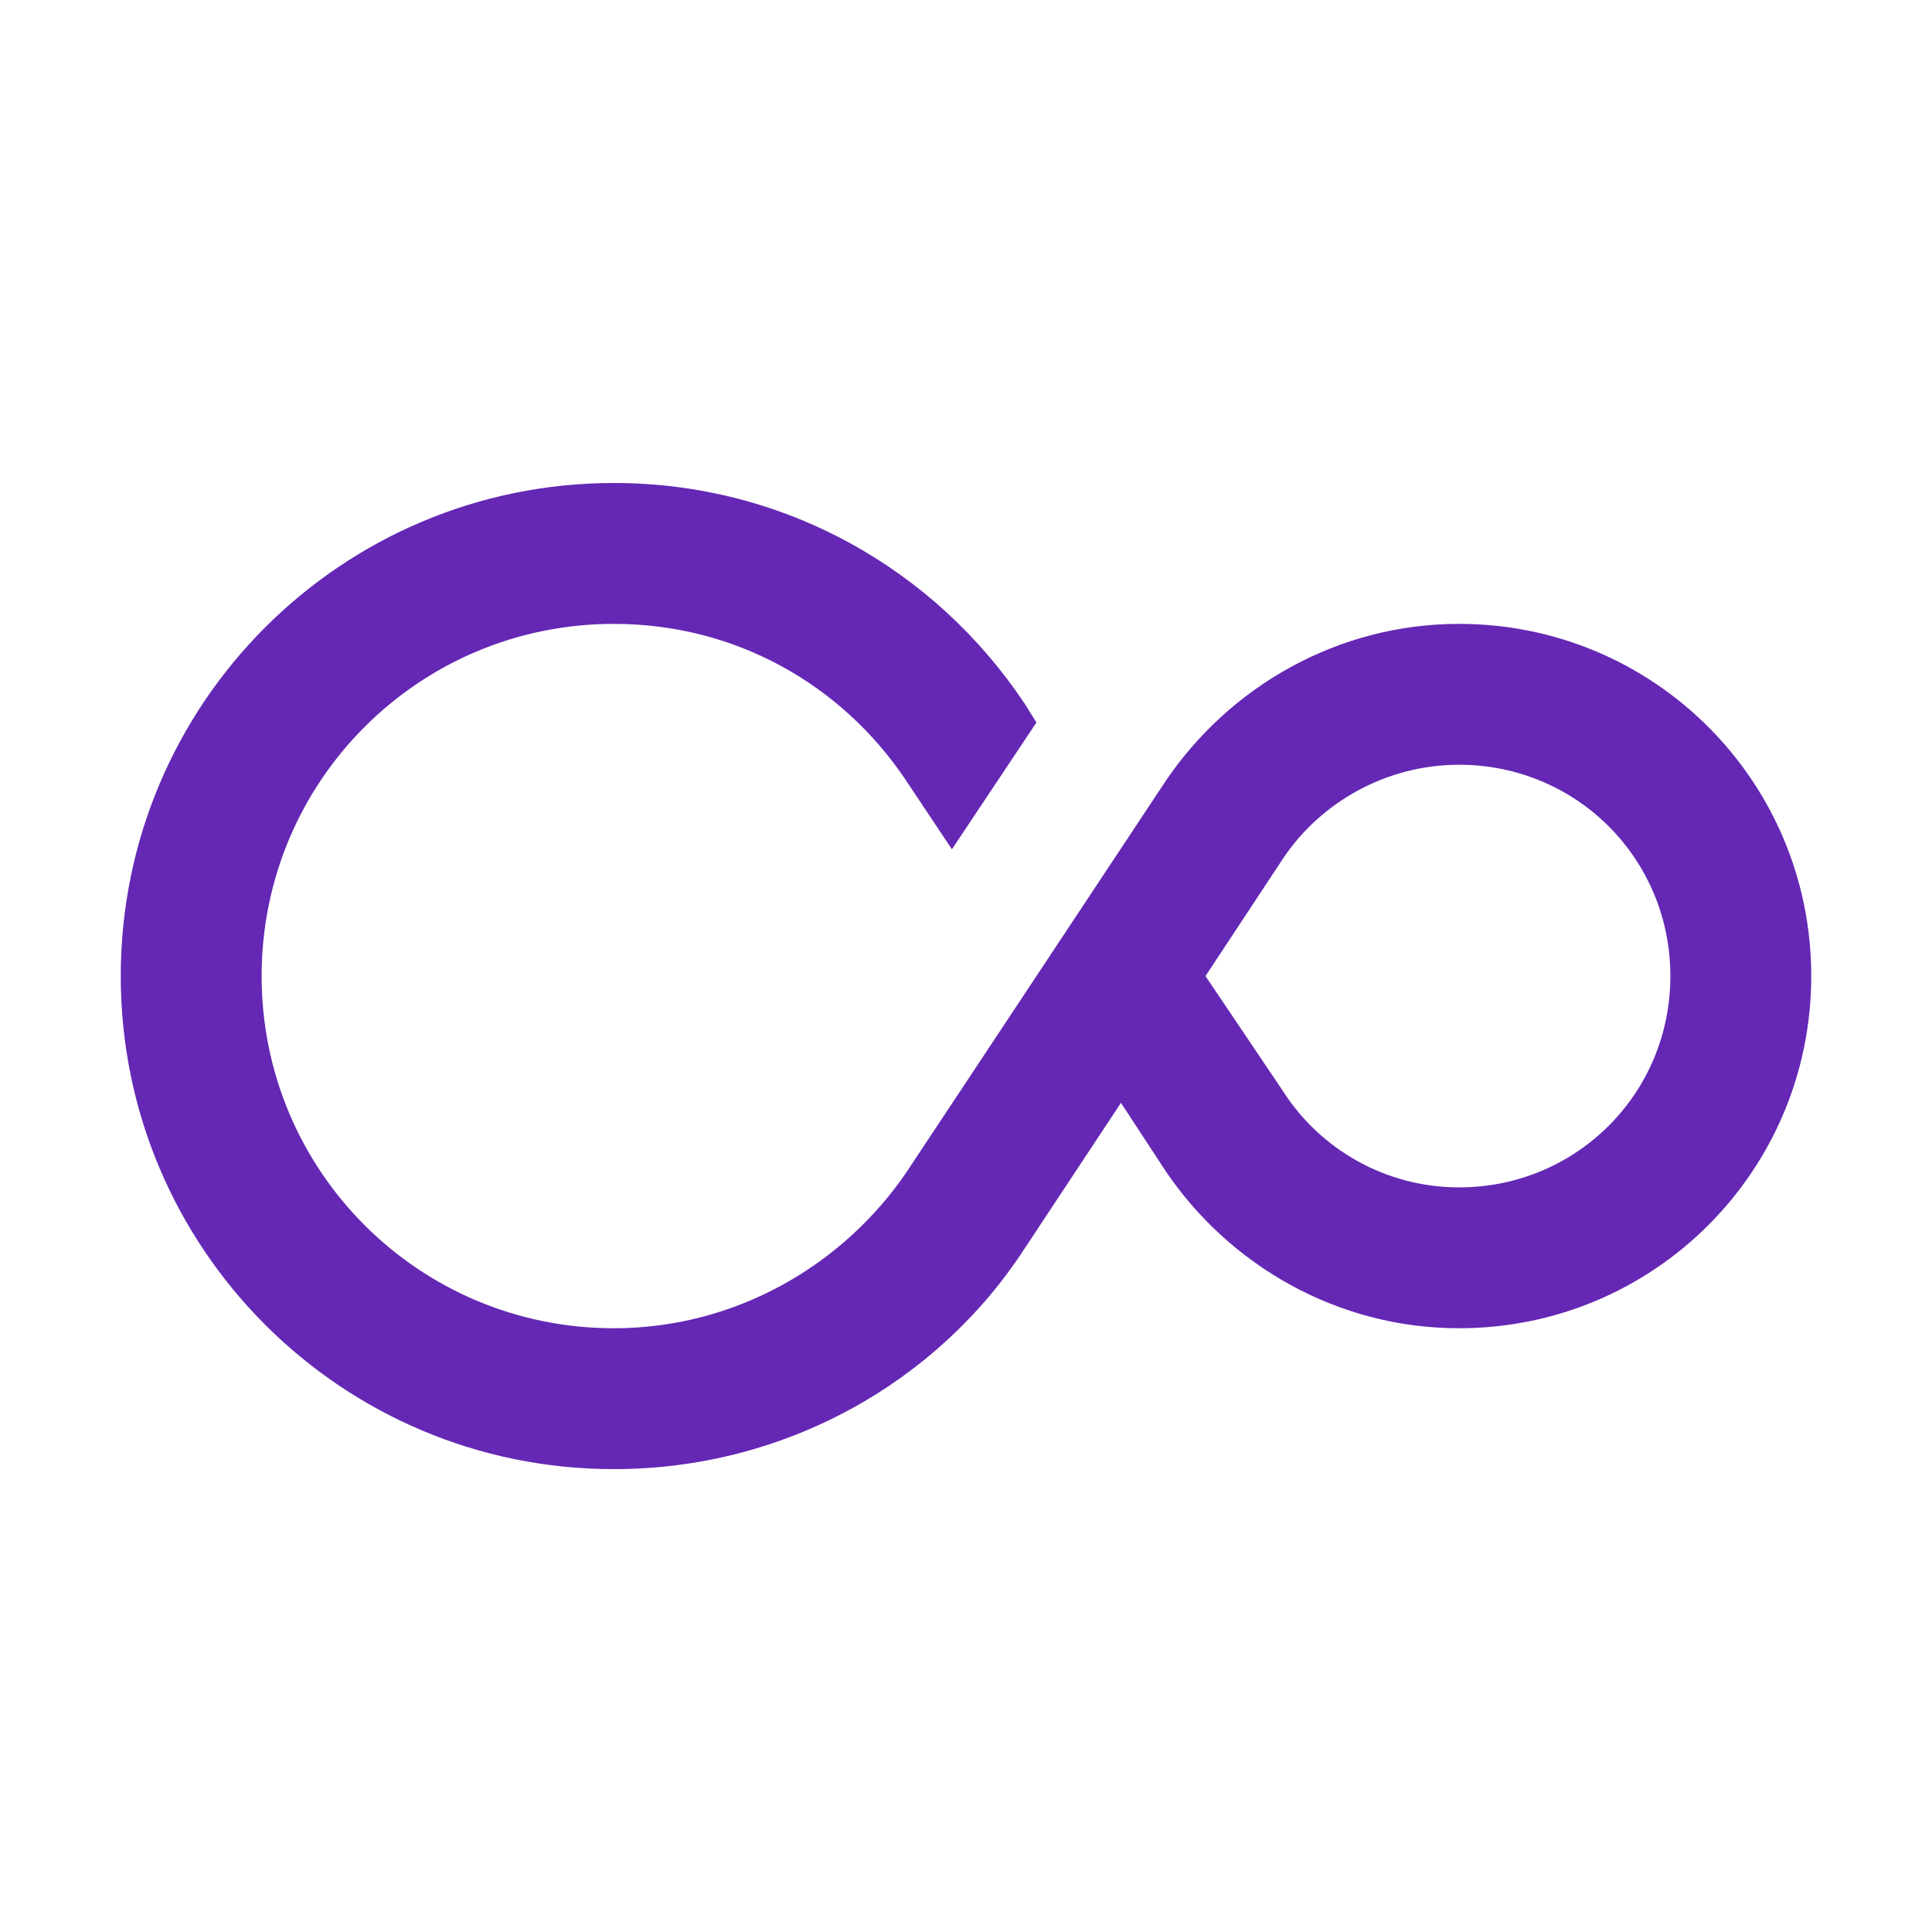 <svg width="48" height="48" viewBox="0 0 48 48" fill="none" xmlns="http://www.w3.org/2000/svg">
<path d="M36.25 15.5C33.217 15.5 30.533 17.075 28.958 19.408L22.542 29.092C20.967 31.425 18.283 33 15.25 33C10.408 33 6.5 29.092 6.5 24.25C6.5 19.408 10.408 15.5 15.25 15.5C18.283 15.5 20.908 17.017 22.483 19.35L23.65 21.1L25.75 17.95L25.458 17.483C23.242 14.158 19.508 12 15.25 12C8.483 12 3 17.483 3 24.25C3 31.017 8.483 36.5 15.25 36.5C19.508 36.5 23.3 34.342 25.458 31.017L27.85 27.4L28.958 29.092C30.533 31.425 33.217 33 36.25 33C41.092 33 45 29.092 45 24.25C45 19.408 41.092 15.5 36.25 15.5ZM36.25 29.5C34.442 29.5 32.808 28.567 31.875 27.108L29.95 24.25L31.875 21.333C32.808 19.933 34.442 19 36.25 19C39.167 19 41.5 21.333 41.5 24.25C41.5 27.167 39.167 29.5 36.25 29.5Z" fill="#6428B4"/>
</svg>
